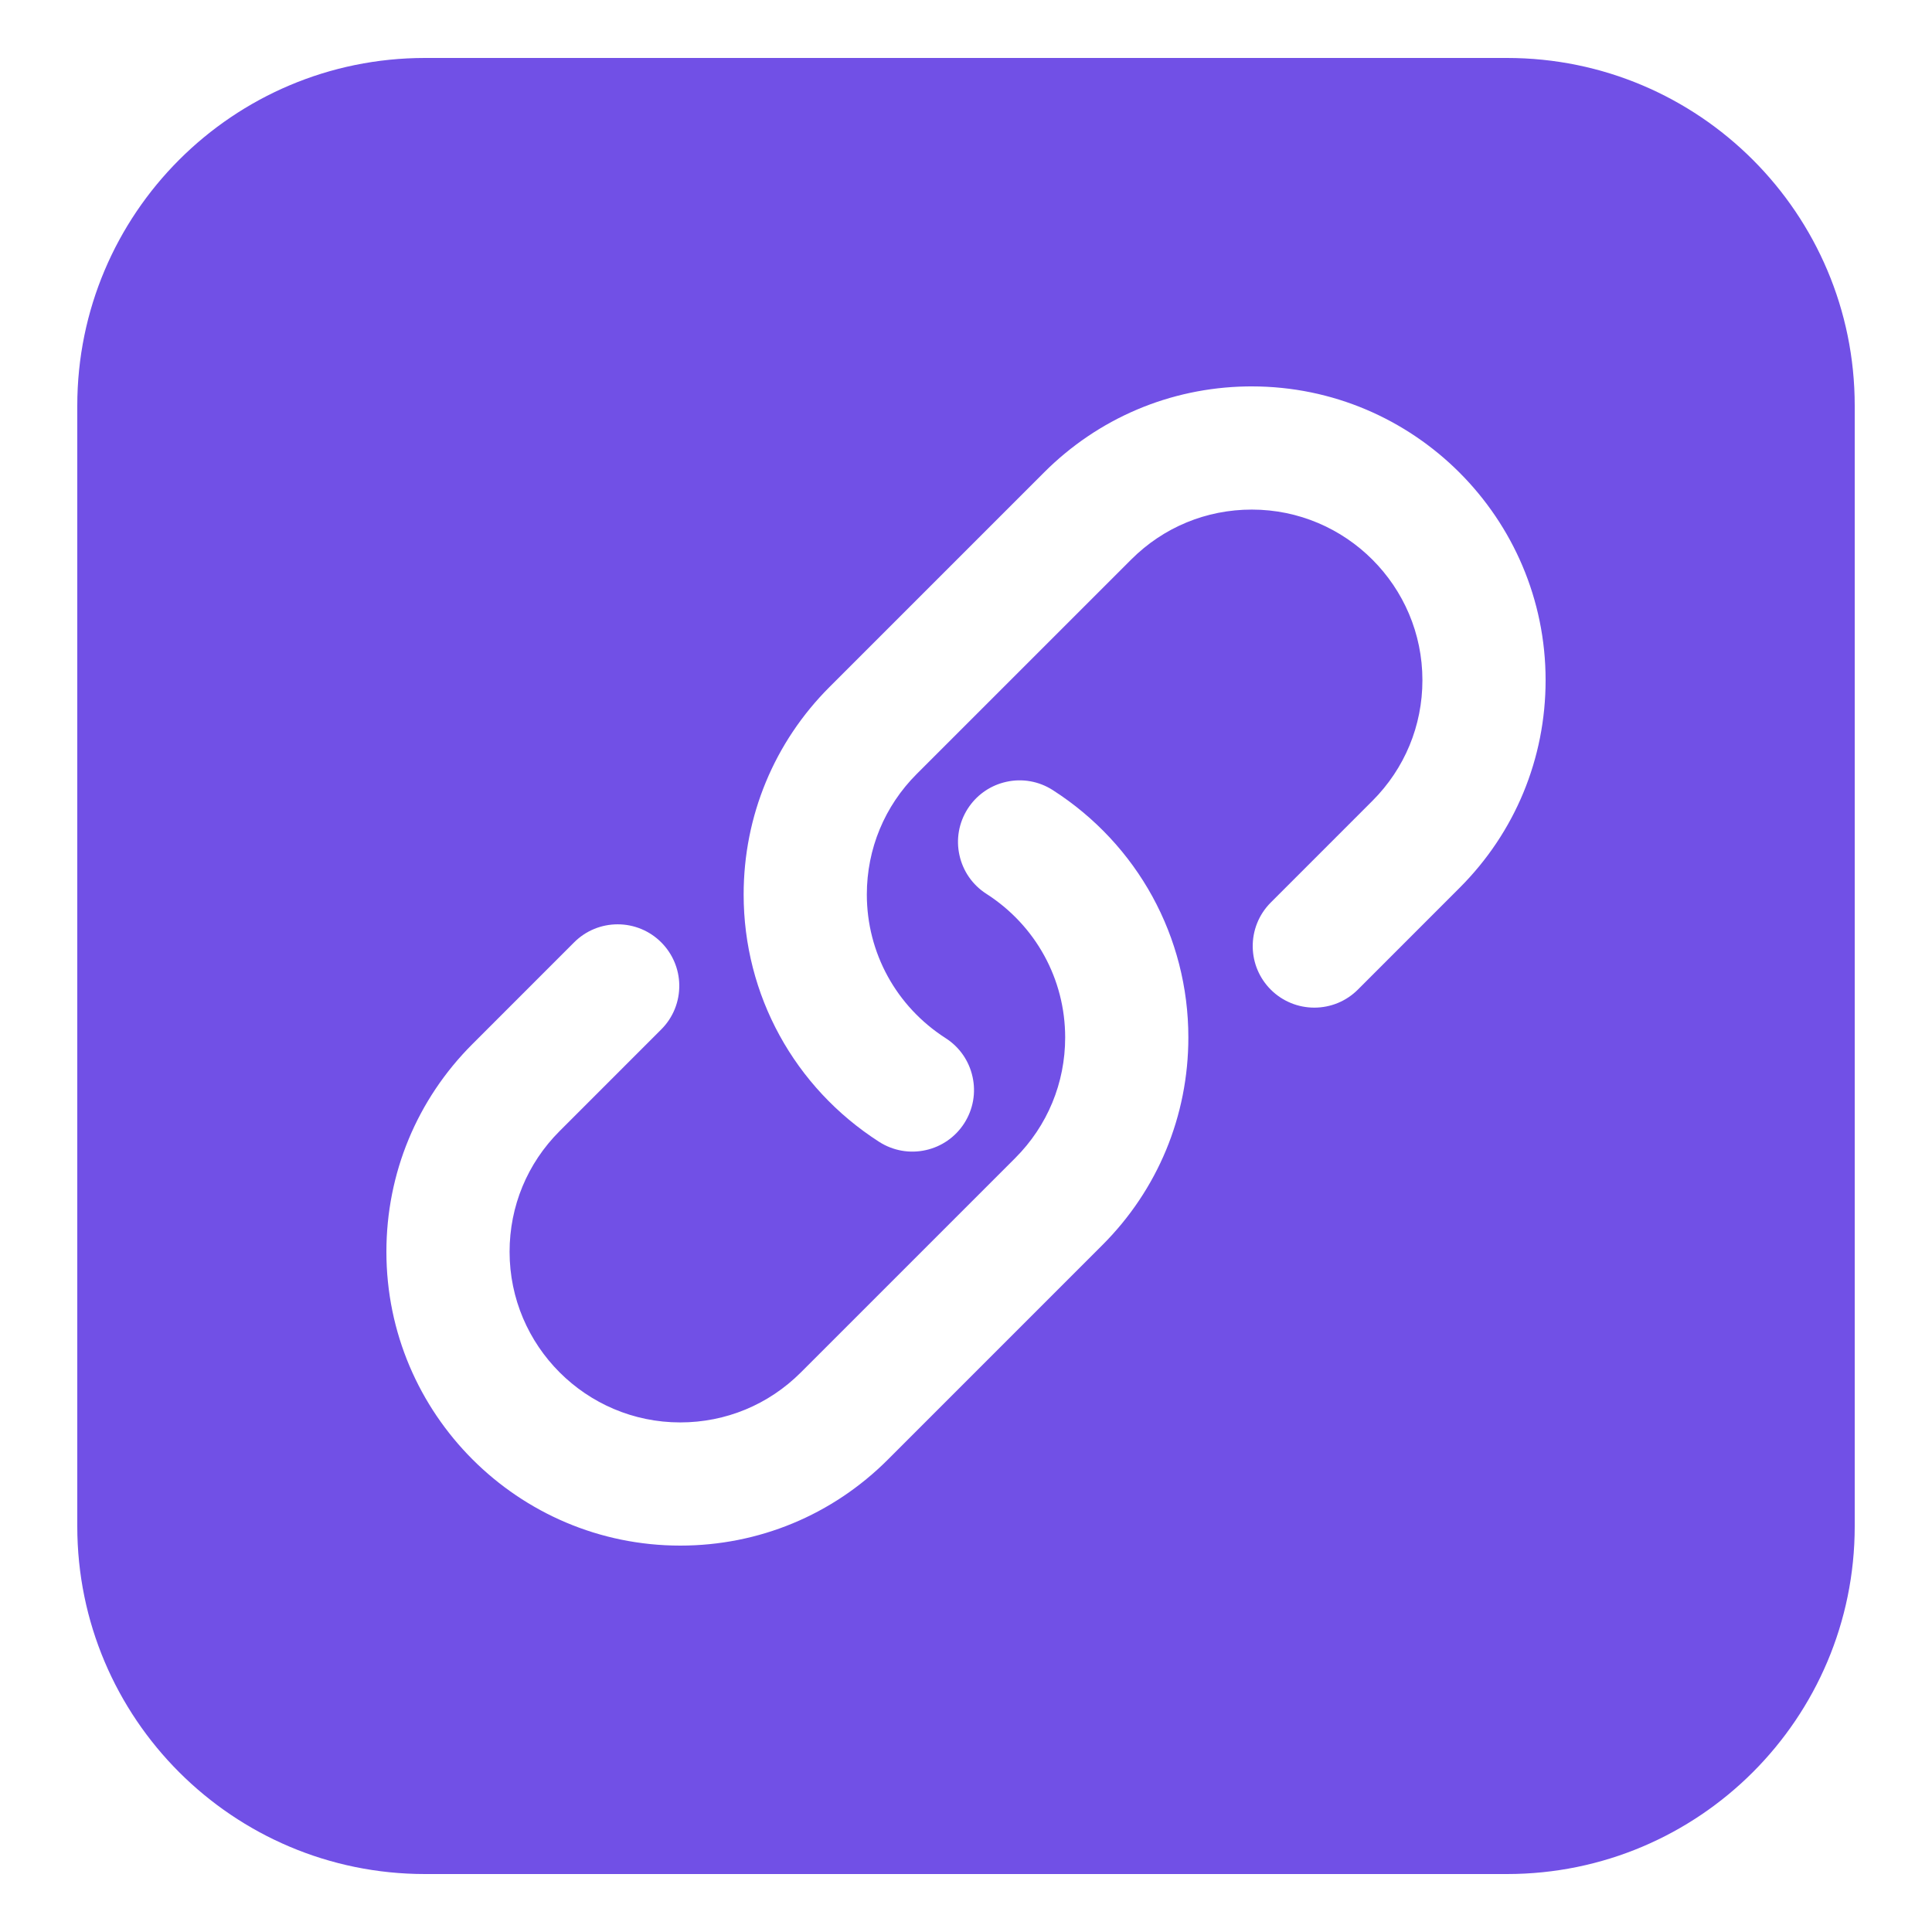 <?xml version="1.0" encoding="UTF-8"?>
<svg width="100px" height="100px" viewBox="0 0 100 100" version="1.1" xmlns="http://www.w3.org/2000/svg" xmlns:xlink="http://www.w3.org/1999/xlink">
    <g id="icon" stroke="none" stroke-width="1" fill="none" fill-rule="evenodd">
        <g transform="translate(-382, -258)">
            <g transform="translate(382, 258)">
                <rect fill="#FFFFFF" fill-rule="nonzero" opacity="0" x="0" y="0" width="100" height="100"></rect>
                <path d="M78,3 C87.941,3 96,11.059 96,21 L96,79 C96,88.941 87.941,97 78,97 L22,97 C12.059,97 4,88.941 4,79 L4,21 C4,11.059 12.059,3 22,3 L78,3 Z M54.494,40.897 C53.769,40.431 52.904,40.283 52.081,40.468 L51.932,40.505 C51.18,40.71 50.523,41.185 50.09,41.859 C49.627,42.583 49.479,43.443 49.661,44.262 C49.84,45.081 50.332,45.802 51.053,46.263 C53.609,47.902 55.133,50.681 55.133,53.698 C55.133,56.058 54.215,58.273 52.546,59.943 L41.451,71.038 C39.783,72.705 37.566,73.624 35.207,73.624 C30.339,73.624 26.376,69.661 26.376,64.793 C26.376,62.433 27.293,60.218 28.962,58.548 L34.225,53.284 C34.845,52.666 35.174,51.833 35.159,50.972 C35.144,50.154 34.817,49.369 34.225,48.776 C33.619,48.17 32.811,47.843 31.971,47.843 C31.13,47.843 30.322,48.17 29.717,48.776 L24.454,54.04 C21.583,56.909 20,60.73 20,64.793 C20,73.178 26.822,80 35.207,80 C39.27,80 43.089,78.417 45.96,75.544 L57.054,64.449 C59.926,61.581 61.509,57.759 61.509,53.698 C61.509,48.499 58.886,43.713 54.494,40.897 Z M64.793,20 L64.516,20.002 C60.558,20.073 56.846,21.648 54.04,24.454 L42.945,35.549 C40.074,38.417 38.491,42.239 38.491,46.3 C38.491,51.498 41.113,56.284 45.505,59.102 C46.231,59.567 47.096,59.714 47.918,59.53 C48.733,59.35 49.449,58.858 49.91,58.139 C50.373,57.415 50.521,56.556 50.339,55.737 C50.16,54.916 49.667,54.195 48.946,53.735 C46.391,52.095 44.867,49.317 44.867,46.3 C44.867,43.939 45.785,41.724 47.453,40.057 L58.549,28.963 C60.216,27.294 62.432,26.376 64.793,26.376 C69.662,26.376 73.624,30.337 73.624,35.205 C73.624,37.564 72.706,39.78 71.038,41.45 L65.775,46.714 C65.155,47.335 64.826,48.166 64.841,49.026 C64.856,49.846 65.182,50.628 65.774,51.222 C66.38,51.827 67.189,52.155 68.029,52.155 C68.87,52.155 69.678,51.827 70.283,51.222 L75.545,45.958 C78.417,43.089 80,39.268 80,35.205 C80,26.821 73.178,20 64.793,20 Z" fill="#7150E6"></path>
            </g>
        </g>
    </g>
</svg>